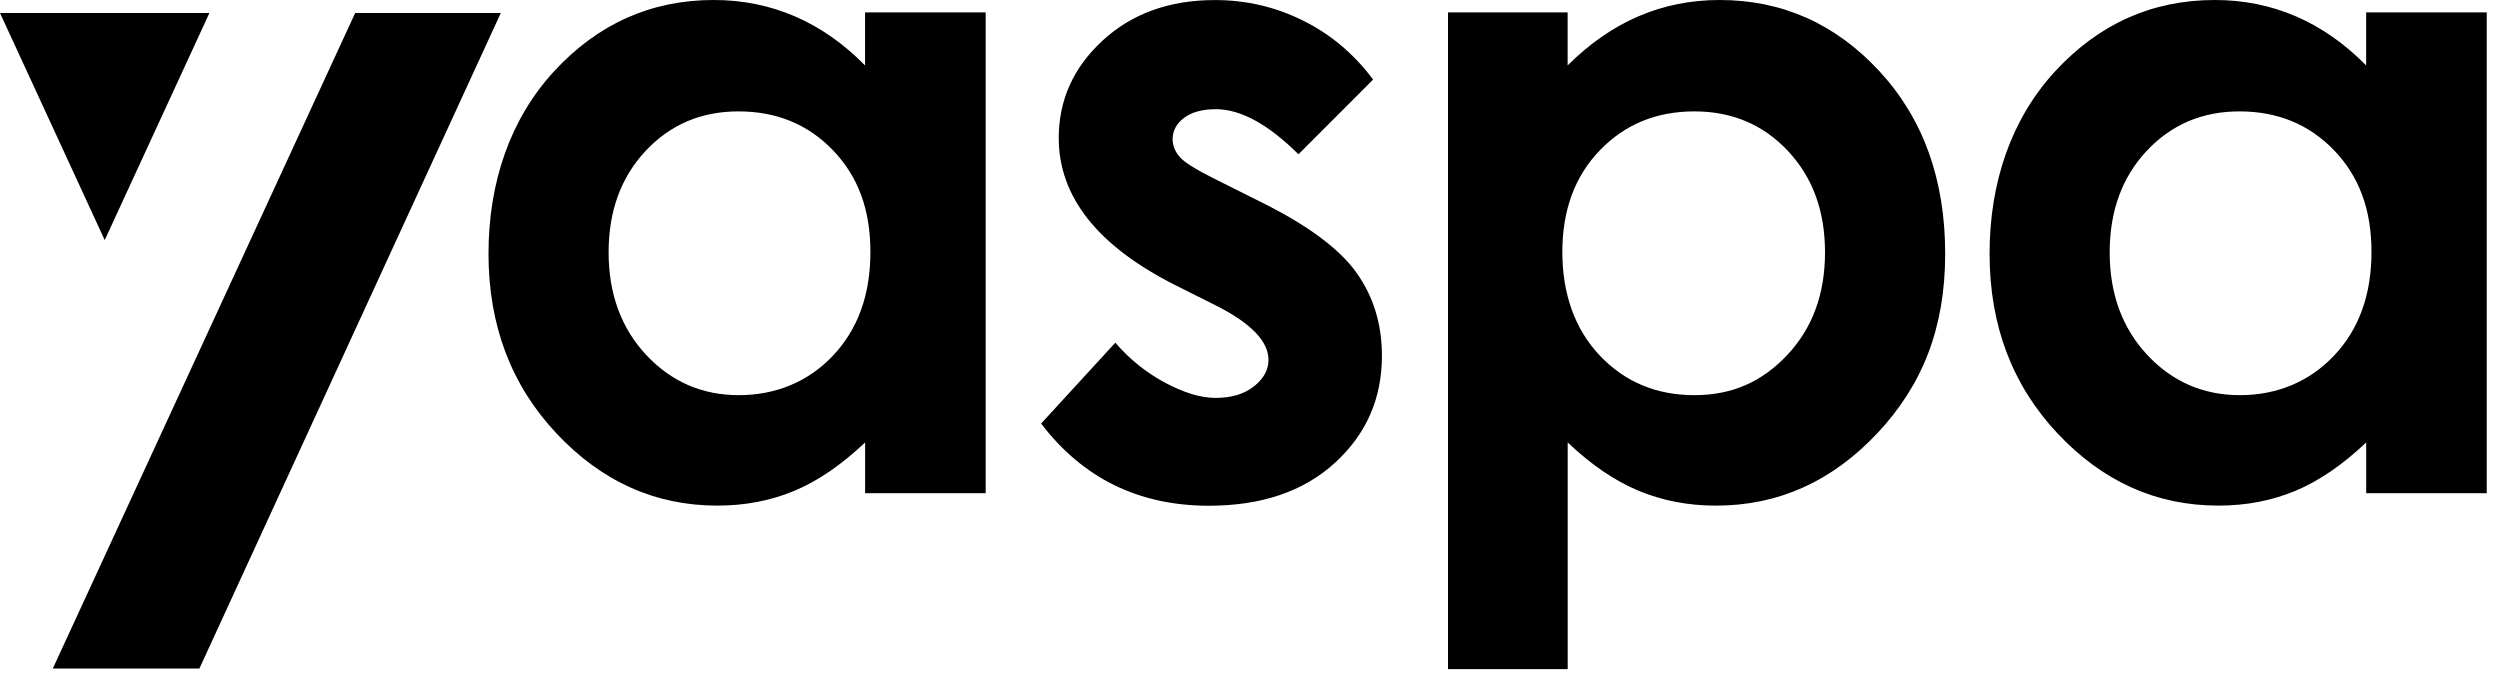 <svg width="171" height="46" viewBox="0 0 171 46" fill="none" xmlns="http://www.w3.org/2000/svg">
<path d="M117.616 0C121.904 5.34437e-06 125.547 1.624 128.549 4.868C131.548 8.112 133.05 12.273 133.05 17.354C133.05 22.434 131.499 26.346 128.401 29.642C125.298 32.938 121.624 34.585 117.377 34.585C115.482 34.585 113.722 34.248 112.093 33.573C110.463 32.897 108.841 31.796 107.23 30.262V45.768H99.044V0.847H107.226V4.476C108.718 2.986 110.325 1.867 112.059 1.12C113.79 0.374 115.643 0 117.616 0ZM13.639 45.727H3.612L24.294 0.889H34.255L13.639 45.727ZM83.109 0.004C85.242 0.004 87.252 0.474 89.135 1.411C91.019 2.348 92.615 3.692 93.924 5.446L93.92 5.443L88.816 10.553C86.742 8.496 84.858 7.469 83.169 7.469C82.244 7.469 81.517 7.667 80.995 8.059C80.469 8.451 80.208 8.94 80.208 9.526C80.208 9.97 80.376 10.377 80.708 10.751C81.04 11.124 81.86 11.632 83.169 12.277L86.19 13.789C89.37 15.36 91.556 16.962 92.742 18.597C93.927 20.228 94.524 22.143 94.524 24.341C94.524 27.264 93.45 29.702 91.309 31.658C89.165 33.614 86.29 34.592 82.688 34.592C77.896 34.592 74.07 32.718 71.213 28.971L76.289 23.438C77.255 24.566 78.389 25.48 79.686 26.175C80.984 26.869 82.136 27.216 83.143 27.216C84.232 27.216 85.104 26.954 85.768 26.428C86.431 25.906 86.764 25.301 86.764 24.614C86.764 23.345 85.567 22.105 83.169 20.896L80.391 19.504C75.077 16.824 72.418 13.468 72.418 9.437C72.418 6.839 73.421 4.614 75.423 2.77C77.426 0.926 79.988 0.004 83.109 0.004ZM48.826 0C50.795 0 52.648 0.374 54.375 1.12C56.105 1.867 57.701 2.982 59.17 4.476V0.847H67.42V33.737H59.174V30.262C57.563 31.792 55.952 32.897 54.334 33.573C52.715 34.248 50.959 34.584 49.068 34.584C44.824 34.584 41.155 32.938 38.059 29.642C34.964 26.346 33.413 22.251 33.413 17.354C33.413 12.456 34.912 8.115 37.907 4.868C40.905 1.624 44.541 1.88357e-05 48.826 0ZM151.499 0C153.468 0 155.322 0.374 157.048 1.12C158.778 1.867 160.374 2.982 161.844 4.476V0.847H170.093V33.737H161.848V30.262C160.236 31.792 158.626 32.897 157.007 33.573C155.388 34.248 153.632 34.584 151.741 34.584C147.497 34.584 143.828 32.938 140.733 29.642C137.637 26.346 136.087 22.251 136.087 17.354C136.087 12.456 137.585 8.115 140.58 4.868C143.578 1.624 147.215 1.73981e-05 151.499 0ZM50.508 7.619C47.961 7.619 45.842 8.522 44.157 10.325C42.471 12.128 41.629 14.443 41.629 17.264C41.629 20.086 42.486 22.445 44.201 24.278C45.917 26.111 48.028 27.029 50.538 27.029C53.047 27.029 55.273 26.126 56.978 24.323C58.682 22.52 59.536 20.157 59.536 17.234C59.536 14.312 58.682 12.057 56.978 10.28C55.273 8.507 53.114 7.619 50.508 7.619ZM115.892 7.619C113.297 7.619 111.142 8.507 109.43 10.28C107.719 12.053 106.864 14.371 106.864 17.234C106.864 20.097 107.719 22.52 109.43 24.323C111.142 26.126 113.297 27.029 115.892 27.029C118.488 27.029 120.528 26.111 122.251 24.278C123.974 22.445 124.831 20.105 124.831 17.264C124.831 14.424 123.985 12.132 122.296 10.325C120.603 8.522 118.47 7.619 115.892 7.619ZM153.181 7.619C150.634 7.619 148.516 8.522 146.83 10.325C145.145 12.128 144.302 14.443 144.302 17.264C144.302 20.086 145.16 22.445 146.875 24.278C148.59 26.111 150.701 27.029 153.211 27.029C155.72 27.029 157.947 26.126 159.651 24.323C161.355 22.52 162.209 20.157 162.209 17.234C162.209 14.312 161.355 12.057 159.651 10.28C157.947 8.507 155.787 7.619 153.181 7.619ZM7.163 16.422L0 0.889H14.324L7.163 16.422Z" fill="black"/>
</svg>
